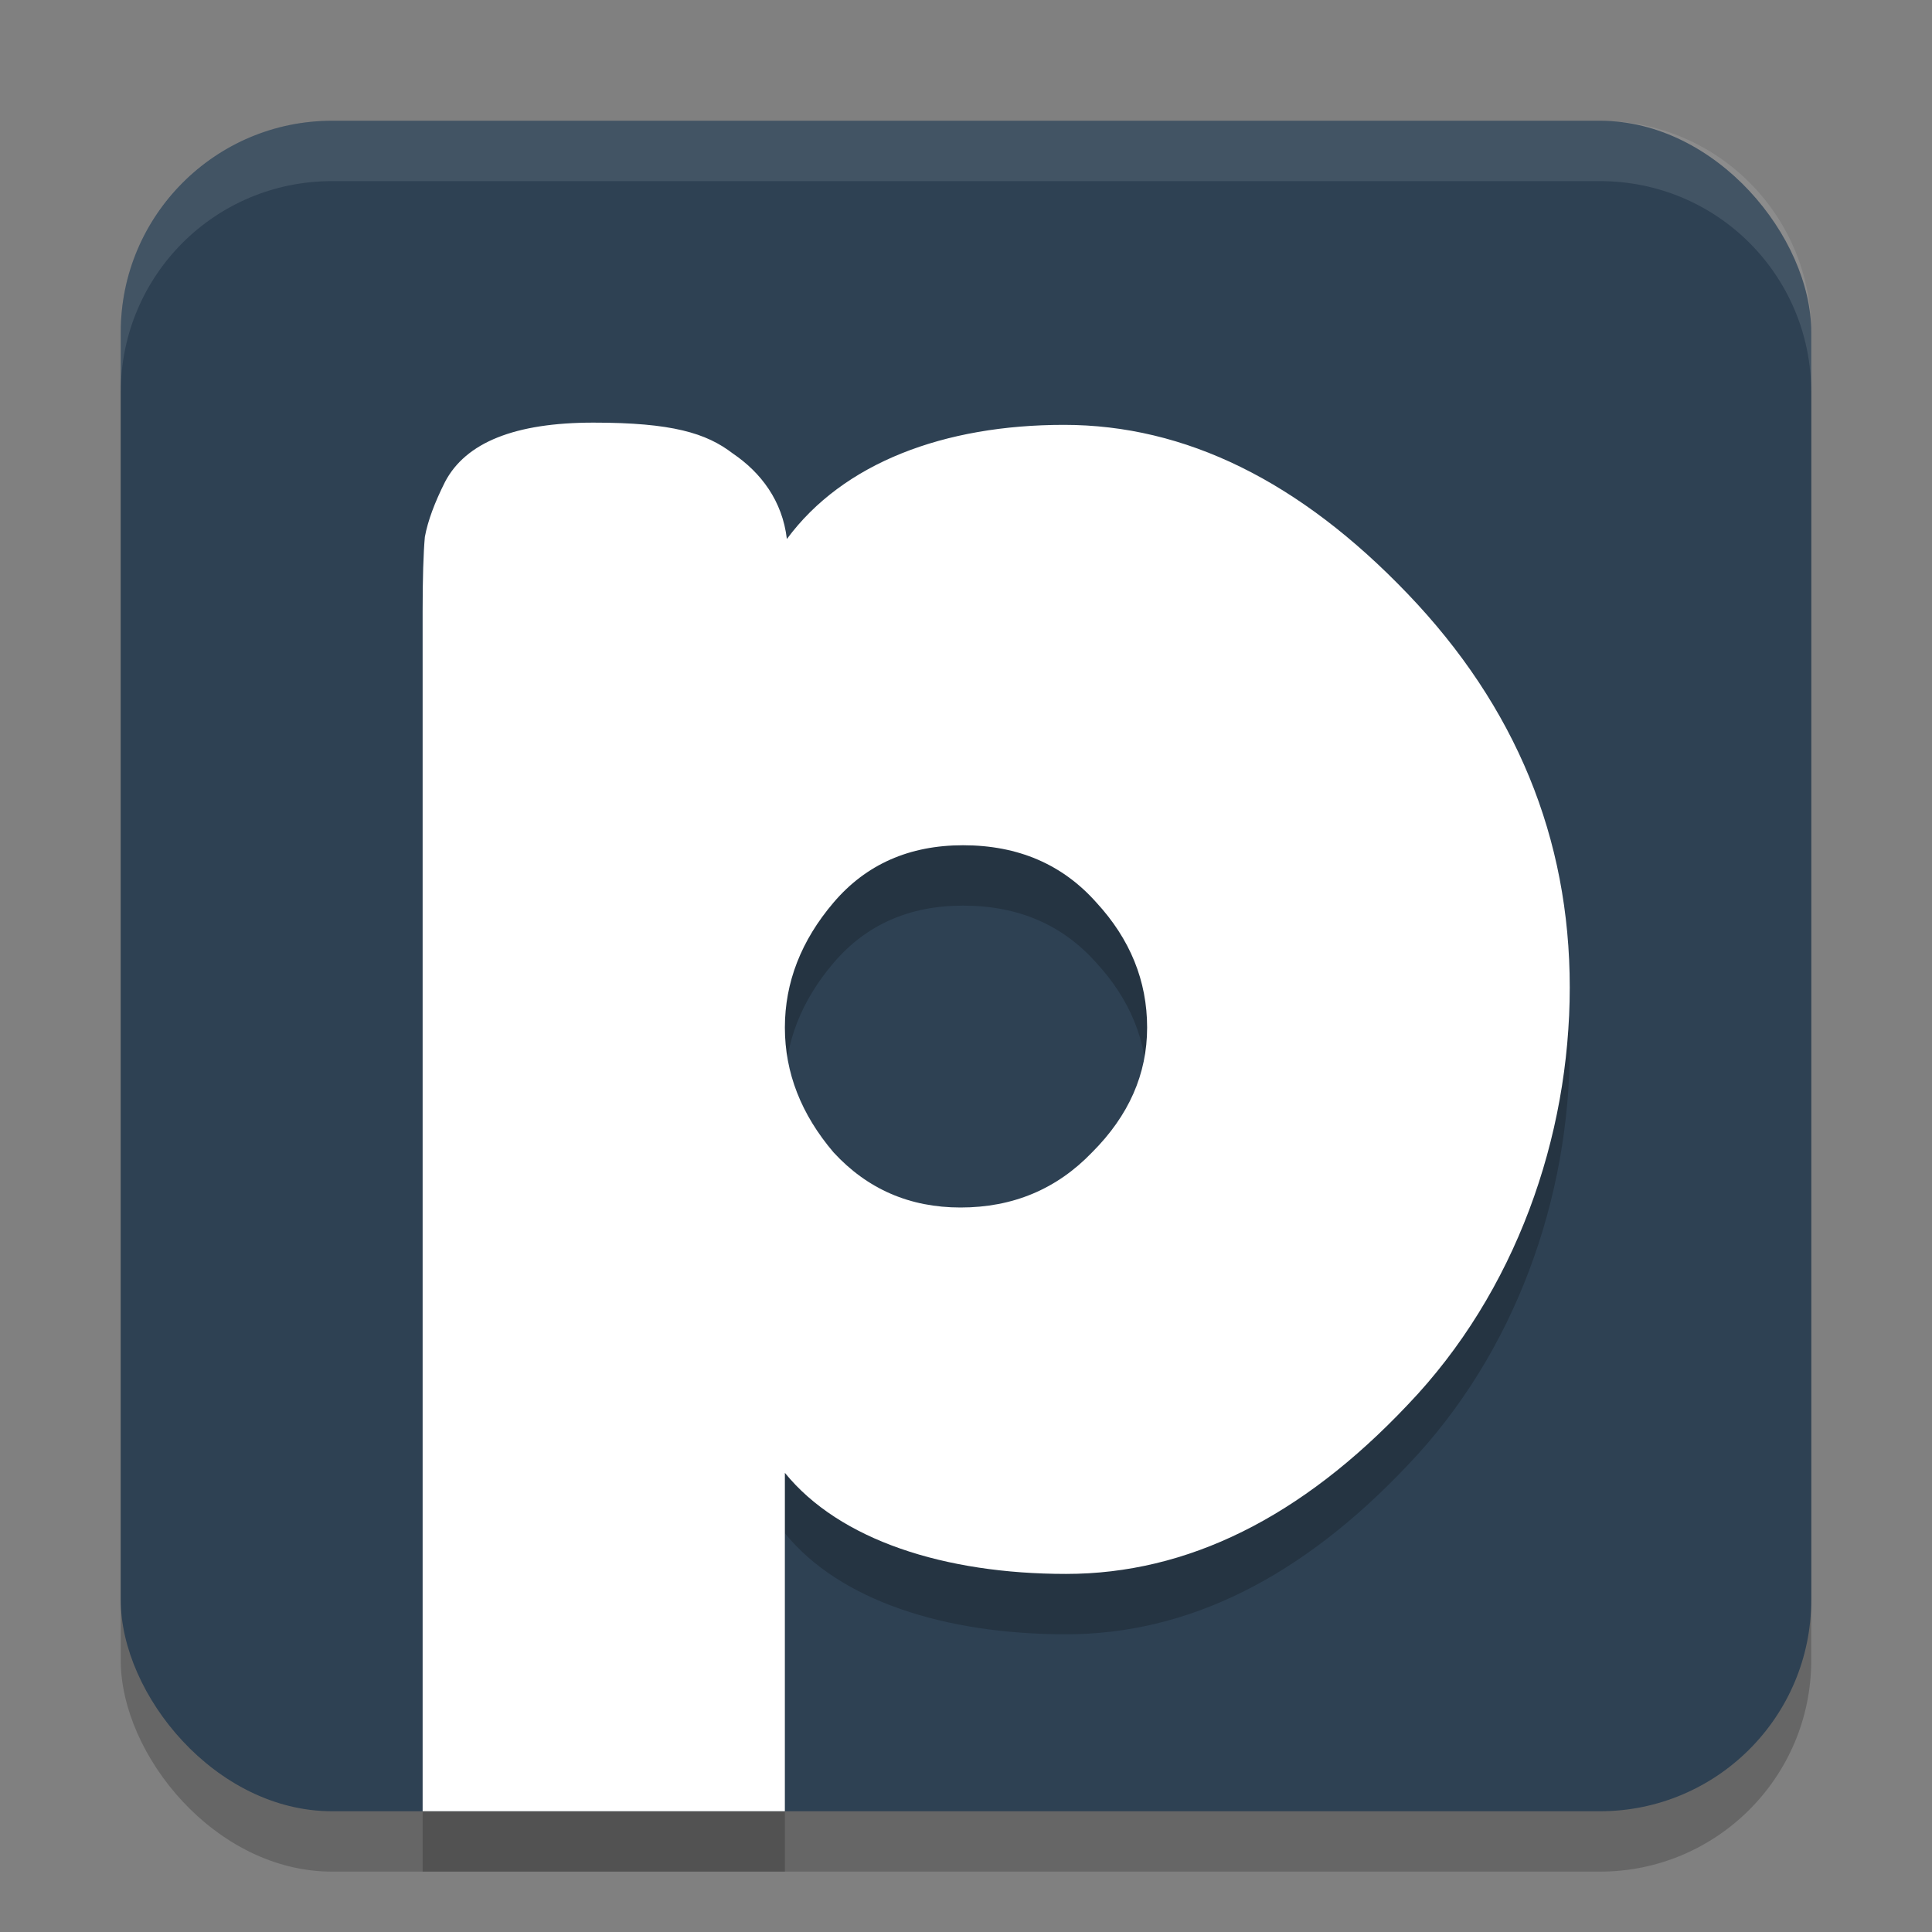 <svg xmlns="http://www.w3.org/2000/svg" width="32" height="32" version="1.1">
 <rect width="100%" height="100%" fill="#808080" stroke="none"/>
 <rect style="opacity:0.2" width="28" height="28" x="2" y="3" rx="3.5" ry="3.5"/>
 <rect style="fill:#2e4153" width="28" height="28" x="2" y="2" rx="3.5" ry="3.5"/>
 <path style="opacity:0.2" d="M 9.828,8 C 8.53,8 7.714,8.328 7.371,8.982 7.2,9.322 7.086,9.626 7.037,9.893 7.013,10.159 7,10.575 7,11.133 V 31 h 6 v -5.605 c 0.906,1.116 2.649,1.674 4.658,1.674 2.009,0 3.894,-0.933 5.658,-2.801 C 25.105,22.4 26,19.83 26,17.355 26,14.881 25.105,12.704 23.316,10.836 21.528,8.968 19.632,8.037 17.623,8.037 15.639,8.037 13.964,8.666 13.033,9.928 12.96,9.297 12.604,8.827 12.139,8.512 11.698,8.172 11.127,8 9.828,8 Z m 6.123,7 c 0.912,1.2e-5 1.646,0.316 2.207,0.947 0.561,0.608 0.842,1.3 0.842,2.072 -1.2e-5,0.772 -0.304,1.46 -0.912,2.068 C 17.503,20.696 16.776,21 15.91,21 15.068,21 14.368,20.696 13.807,20.088 13.269,19.456 13,18.768 13,18.02 c -8e-6,-0.748 0.269,-1.441 0.807,-2.072 C 14.345,15.316 15.062,15 15.951,15 Z"/>
 <path style="fill:#ffffff" d="M 9.828,7 C 8.53,7 7.714,7.328 7.371,7.982 7.2,8.322 7.086,8.626 7.037,8.893 7.013,9.159 7,9.575 7,10.133 V 30 h 6 v -5.605 c 0.906,1.116 2.649,1.674 4.658,1.674 2.009,0 3.894,-0.933 5.658,-2.801 C 25.105,21.4 26,18.83 26,16.355 26,13.881 25.105,11.704 23.316,9.836 21.528,7.968 19.632,7.037 17.623,7.037 15.639,7.037 13.964,7.666 13.033,8.928 12.96,8.297 12.604,7.827 12.139,7.512 11.698,7.172 11.127,7 9.828,7 Z m 6.123,7 c 0.912,1.2e-5 1.646,0.316 2.207,0.947 0.561,0.608 0.842,1.3 0.842,2.072 -1.2e-5,0.772 -0.304,1.46 -0.912,2.068 C 17.503,19.696 16.776,20 15.91,20 15.068,20 14.368,19.696 13.807,19.088 13.269,18.456 13,17.768 13,17.02 c -8e-6,-0.748 0.269,-1.441 0.807,-2.072 C 14.345,14.316 15.062,14 15.951,14 Z"/>
 <path style="fill:#ffffff;opacity:0.1" d="M 5.5 2 C 3.561 2 2 3.561 2 5.5 L 2 6.5 C 2 4.561 3.561 3 5.5 3 L 26.5 3 C 28.439 3 30 4.561 30 6.5 L 30 5.5 C 30 3.561 28.439 2 26.5 2 L 5.5 2 z"/>
</svg>
